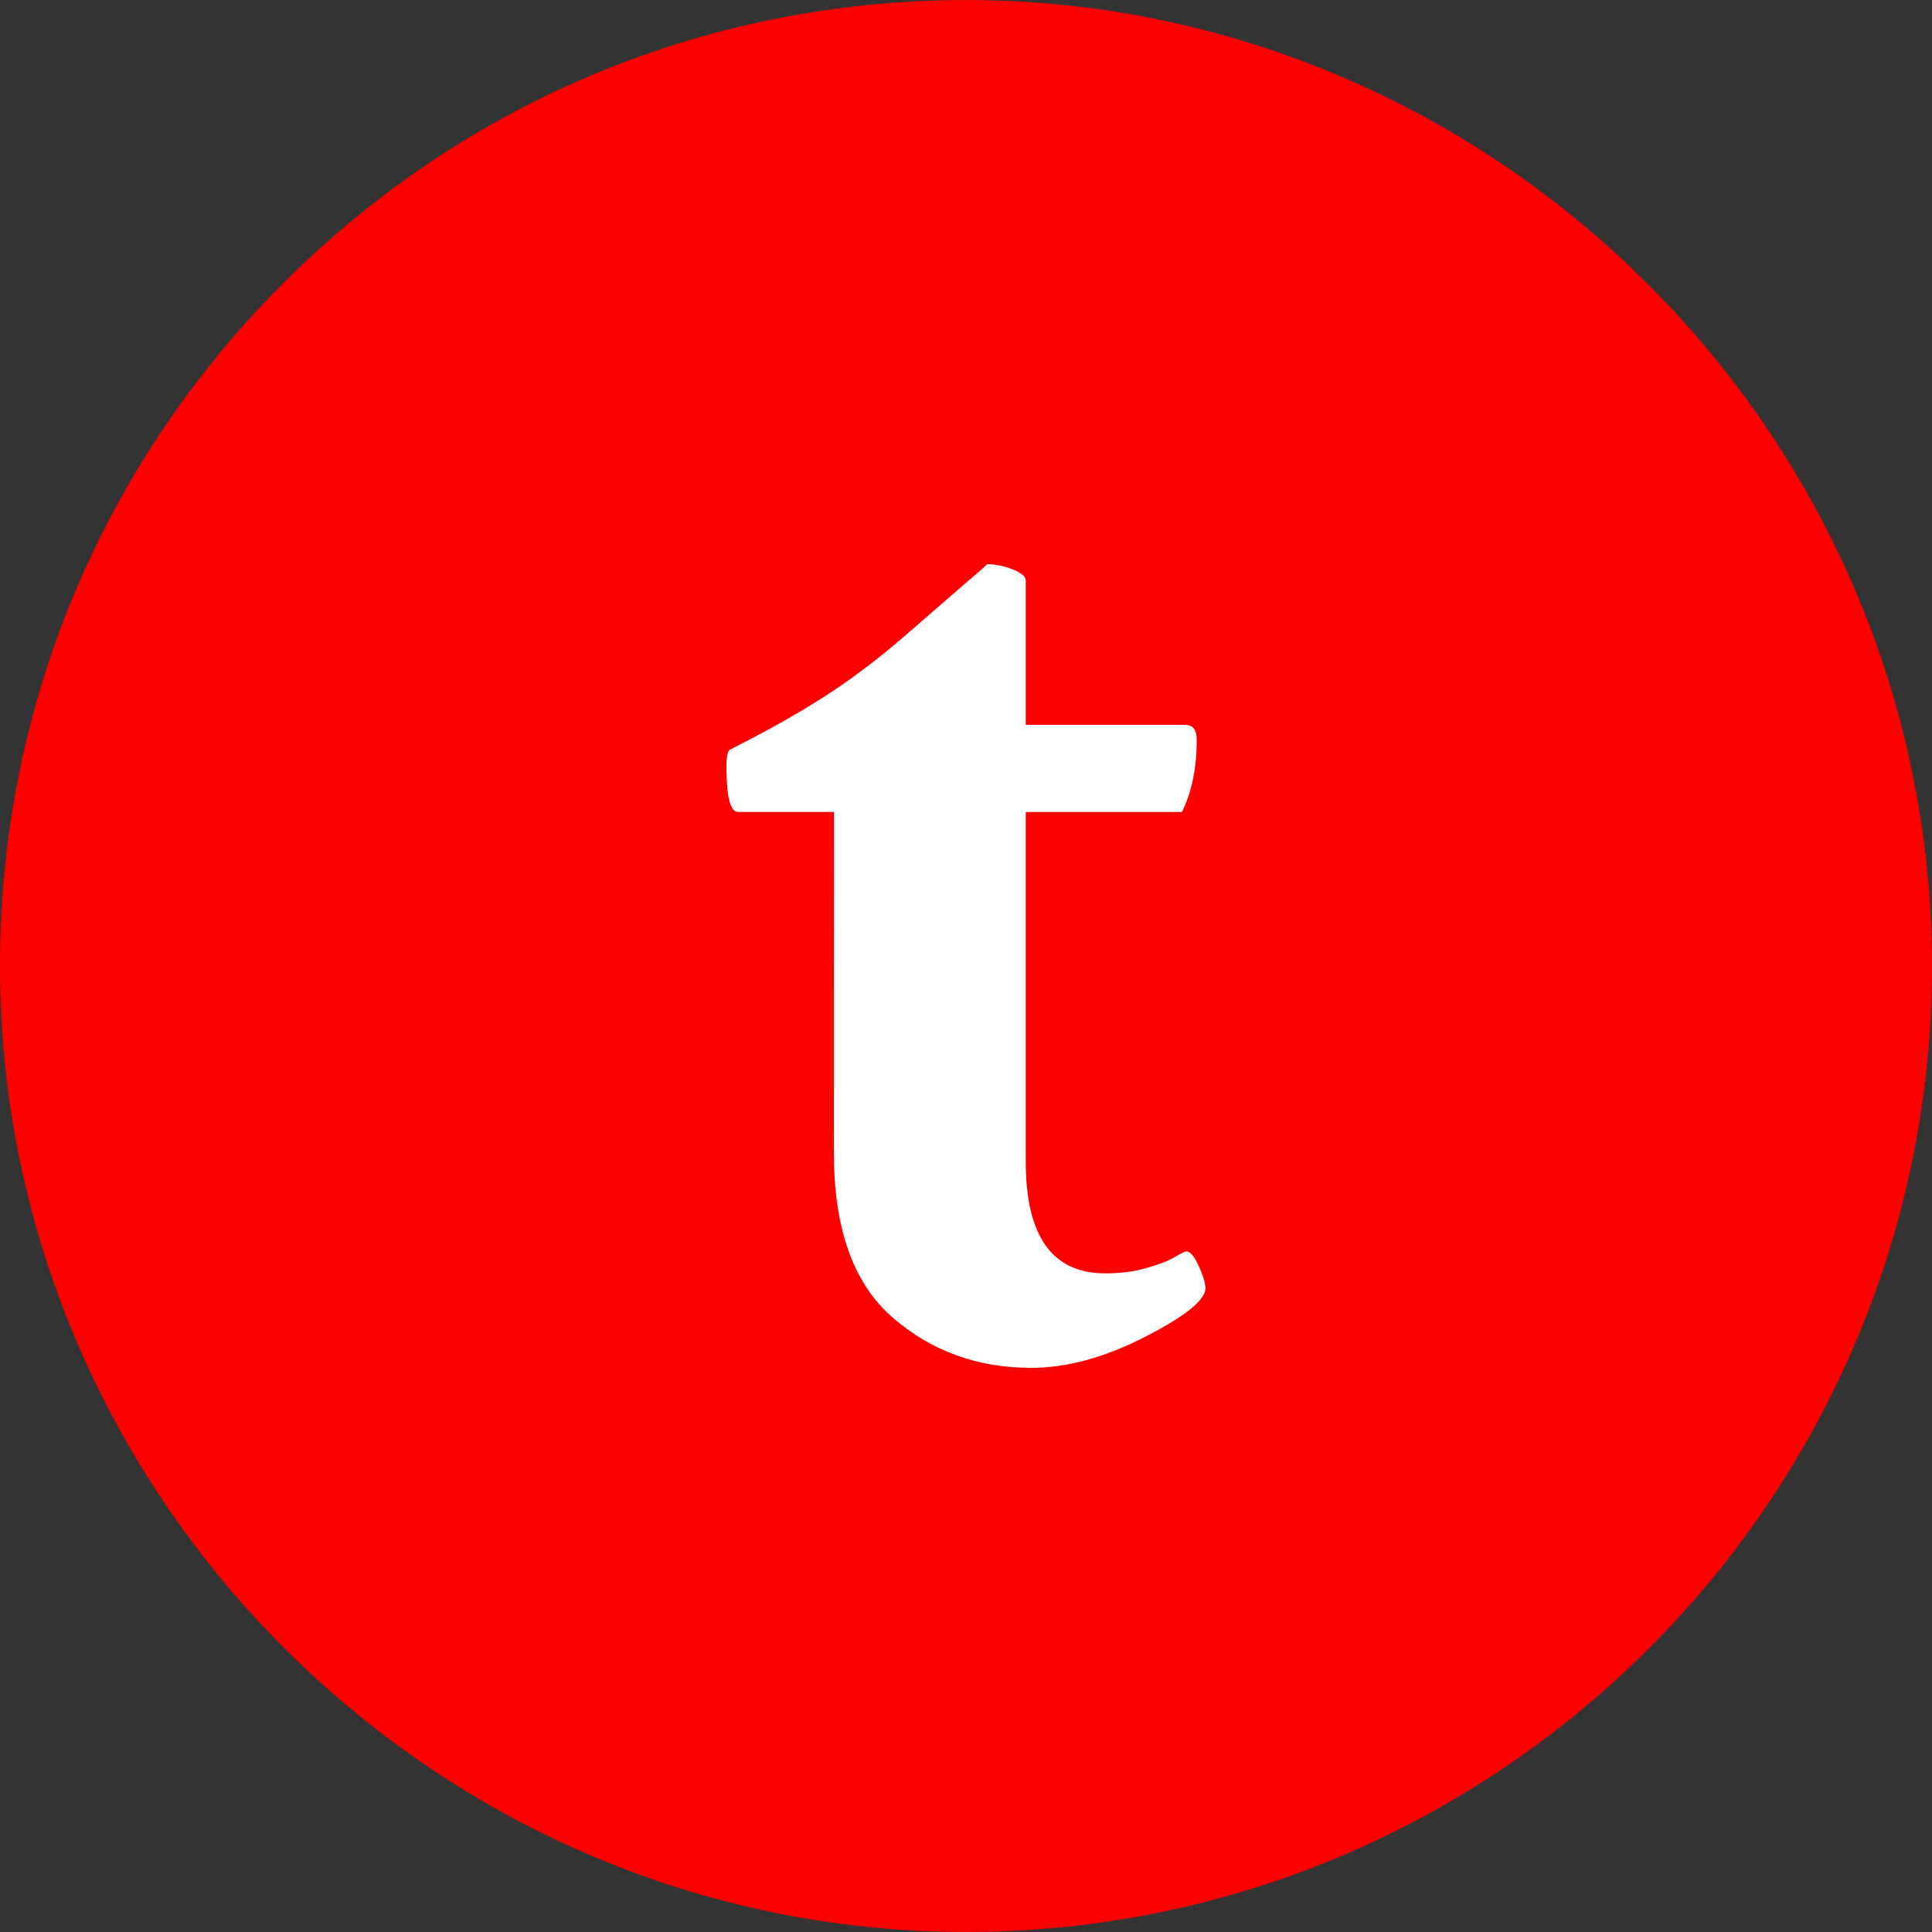 <?xml version="1.0" encoding="utf-8"?>
<!-- Generator: Adobe Illustrator 16.0.0, SVG Export Plug-In . SVG Version: 6.00 Build 0)  -->
<!DOCTYPE svg PUBLIC "-//W3C//DTD SVG 1.1//EN" "http://www.w3.org/Graphics/SVG/1.1/DTD/svg11.dtd">
<svg version="1.1" id="Layer_1" xmlns="http://www.w3.org/2000/svg" xmlns:xlink="http://www.w3.org/1999/xlink" x="0px" y="0px"
	 width="35px" height="35px" viewBox="0 0 35 35" enable-background="new 0 0 35 35" xml:space="preserve">
<rect x="0" y="0" width="35" height="35" fill="#333333" stroke="none"/>
<g id="Layer_2" display="none">
	<rect x="-114" y="-585" display="inline" fill="#00FF00" width="173" height="936"/>
</g>
<g id="Layer_3">
</g>
<g>
	<g>
		<path fill="#FF0000" d="M17.742,34.066c9.135-0.133,16.458-7.674,16.326-16.811C33.932,8.122,26.393,0.799,17.257,0.932
			C8.122,1.064,0.799,8.605,0.932,17.741C1.065,26.877,8.606,34.2,17.742,34.066L17.742,34.066z"/>
		<path fill="#FF0000" d="M17.497,34.999c-9.508,0-17.356-7.735-17.495-17.244c-0.067-4.667,1.69-9.085,4.949-12.441
			c3.261-3.357,7.627-5.243,12.294-5.311l0.258-0.002c9.506,0,17.354,7.734,17.495,17.242c0.141,9.647-7.596,17.612-17.242,17.754
			L17.497,34.999z M17.503,1.861l-0.231,0.002c-4.17,0.061-8.071,1.745-10.984,4.745c-2.915,3.001-4.486,6.949-4.425,11.119
			C1.986,26.227,9,33.139,17.497,33.139l0.231-0.002c8.622-0.126,15.534-7.242,15.409-15.866
			C33.014,8.774,25.998,1.861,17.503,1.861z"/>
	</g>
	<g>
		<path fill="#FFFFFF" d="M15.108,14.709h-1.737c-0.142,0-0.211-0.276-0.211-0.829c0-0.143,0.015-0.24,0.052-0.294
			c0.997-0.499,1.799-0.98,2.404-1.442c0.268-0.196,0.578-0.449,0.934-0.762c0.357-0.311,0.665-0.579,0.924-0.801
			c0.258-0.222,0.396-0.342,0.413-0.36c0.142,0,0.294,0.031,0.455,0.092c0.158,0.063,0.24,0.13,0.24,0.202v2.616h2.883
			c0.145,0,0.215,0.091,0.215,0.269c0,0.516-0.091,0.952-0.268,1.31h-2.83v6.33c0,1.354,0.48,2.028,1.439,2.028
			c0.27,0,0.514-0.029,0.736-0.094c0.223-0.061,0.396-0.127,0.521-0.199c0.123-0.071,0.193-0.106,0.212-0.106
			c0.069,0,0.147,0.089,0.228,0.269c0.08,0.178,0.12,0.312,0.12,0.399c0,0.212-0.364,0.508-1.096,0.882
			c-0.729,0.373-1.415,0.561-2.058,0.561c-0.979,0-1.82-0.307-2.523-0.92c-0.704-0.616-1.055-1.607-1.055-2.979L15.108,14.709
			L15.108,14.709z"/>
	</g>
</g>
</svg>
